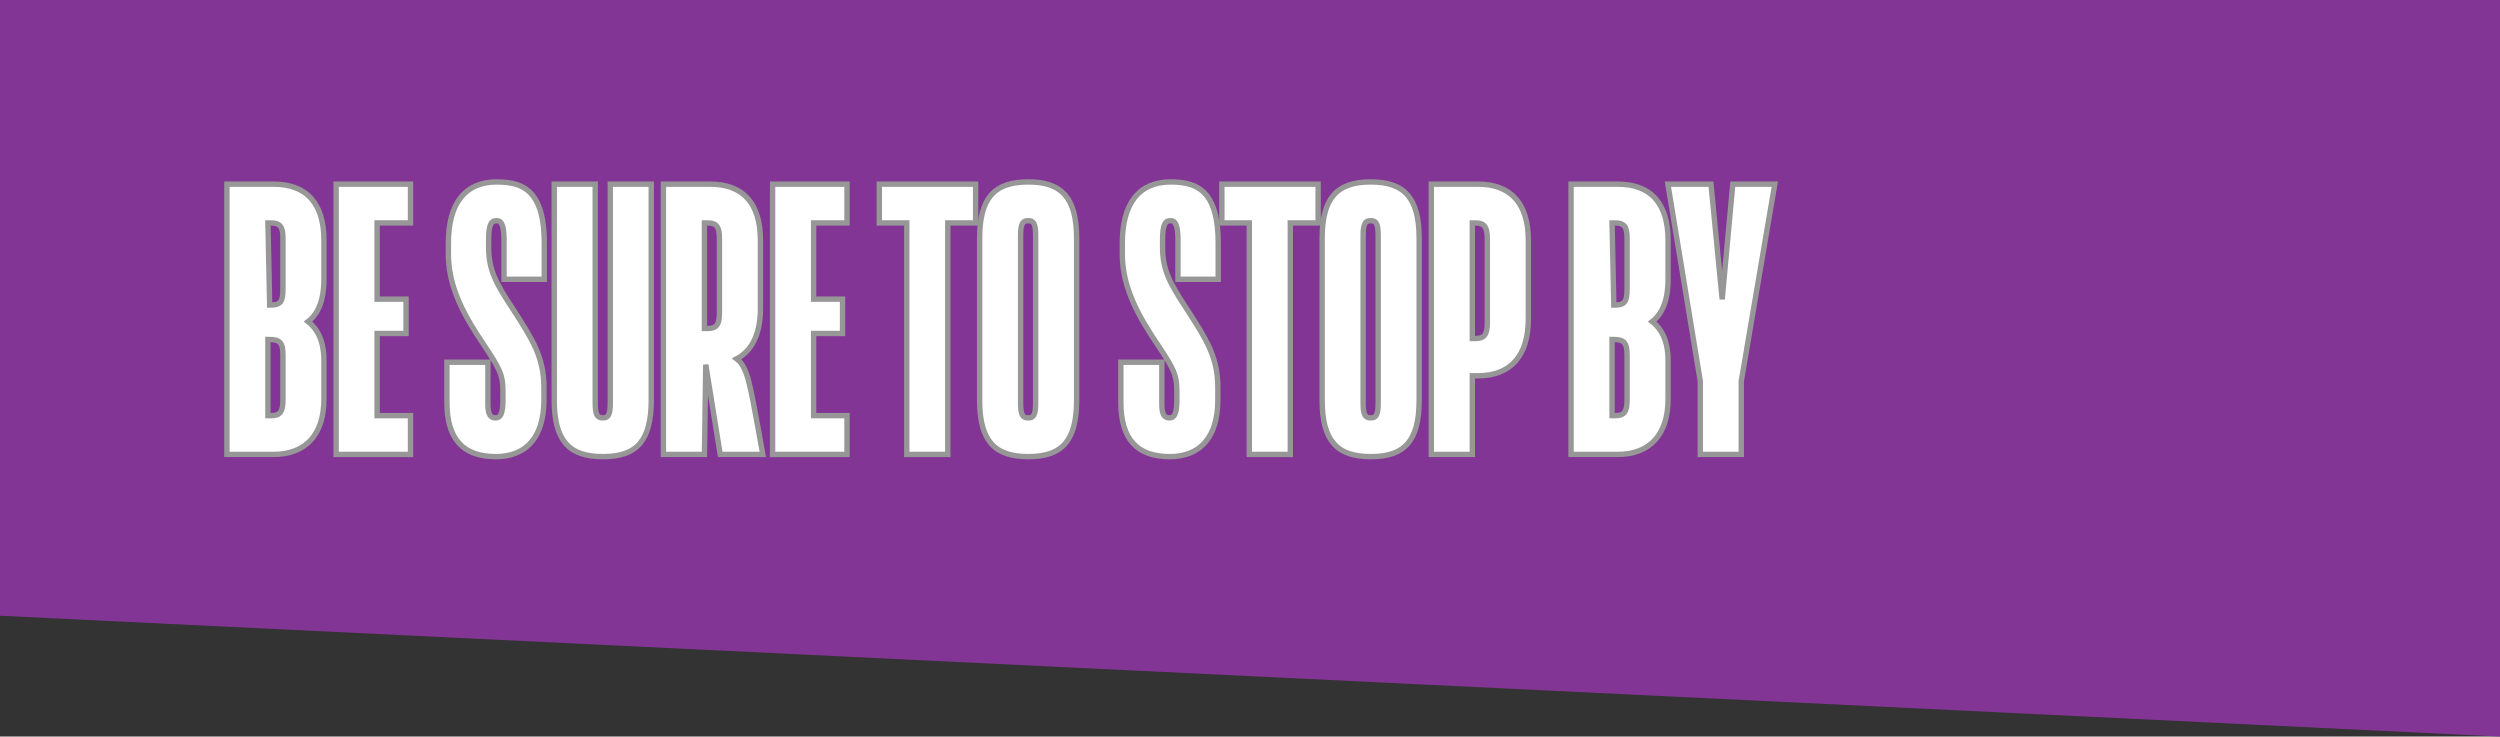 <?xml version="1.0" encoding="UTF-8"?>
<svg width="465px" height="137px" viewBox="0 0 465 137" version="1.1" xmlns="http://www.w3.org/2000/svg" xmlns:xlink="http://www.w3.org/1999/xlink">
    <rect x="0" y="0" width="465" height="137" fill="#333333" stroke="none"/>
    <title>Group 10 Copy</title>
    <g id="Page-1" stroke="none" stroke-width="1" fill="none" fill-rule="evenodd">
        <g id="Extra-Large" transform="translate(-311.5, -3332.981)">
            <g id="Group-10-Copy" transform="translate(311.5, 3332.981)">
                <polygon id="Path-2" fill="#833596" points="0 0 465 0 465 137 3.61377595e-13 114.527"></polygon>
                <g id="BE-SURE-TO-STOP-BY" transform="translate(42.708, 34.34)" fill="#FFFFFF" fill-rule="nonzero" stroke="#979797">
                    <path d="M8.211,-0.086 C11.191,-0.086 13.572,0.774 15.189,2.593 C16.689,4.281 17.543,6.817 17.543,10.35 L17.543,17.526 C17.543,21.797 16.323,24.14 14.602,25.469 C16.332,26.839 17.543,29.08 17.543,32.706 L17.543,39.882 C17.543,43.294 16.65,45.789 15.136,47.468 C13.489,49.296 11.092,50.18 8.211,50.18 L-0.5,50.18 L-0.5,-0.086 L8.211,-0.086 Z M7.124,28.79 L7.124,42.97 L7.728,42.97 C8.524,42.97 9.079,42.802 9.417,42.369 C9.809,41.866 9.919,41.078 9.919,40.02 L9.919,31.602 C9.919,30.583 9.79,29.845 9.374,29.38 C8.983,28.944 8.348,28.79 7.124,28.79 Z M7.728,7.124 L7.124,7.124 L7.452,22.408 C8.401,22.408 9.045,22.296 9.421,21.842 C9.825,21.353 9.919,20.538 9.919,19.32 L9.919,9.936 C9.919,8.93 9.797,8.185 9.411,7.71 C9.066,7.286 8.509,7.124 7.728,7.124 Z" id="Shape"></path>
                    <path d="M33.643,-0.086 L33.643,7.124 L27.433,7.124 L27.433,21.304 L32.815,21.304 L32.815,27.686 L27.433,27.686 L27.433,42.97 L33.643,42.97 L33.643,50.18 L19.809,50.18 L19.809,-0.086 L33.643,-0.086 Z" id="Path"></path>
                    <path d="M49.68,-0.5 C52.474,-0.5 54.86,0.032 56.46,2.122 C57.741,3.795 58.529,6.51 58.529,10.902 L58.529,17.612 L51.043,17.612 L51.043,10.281 C51.043,8.993 50.94,8.023 50.649,7.387 C50.544,7.158 50.416,6.978 50.246,6.863 C50.09,6.756 49.901,6.71 49.68,6.71 C49.41,6.71 49.179,6.75 48.99,6.862 C48.817,6.963 48.685,7.124 48.578,7.342 C48.286,7.936 48.179,8.884 48.179,10.281 L48.179,11.592 C48.179,15.775 49.417,18.197 52.722,23.189 C56.361,28.825 58.46,32.124 58.46,37.743 L58.46,40.02 C58.46,43.607 57.596,46.133 56.191,47.814 C54.575,49.749 52.23,50.594 49.542,50.594 C46.463,50.594 44.175,49.776 42.652,48.07 C41.186,46.427 40.417,43.933 40.417,40.434 L40.417,33.034 L48.041,33.034 L48.041,40.917 C48.041,41.86 48.172,42.494 48.433,42.896 C48.681,43.277 49.056,43.384 49.473,43.384 C49.699,43.384 49.891,43.338 50.049,43.24 C50.218,43.135 50.345,42.973 50.447,42.772 C50.747,42.184 50.836,41.3 50.836,40.227 L50.836,38.364 C50.836,35.102 50.04,33.958 46.771,29.013 C46.533,28.654 46.283,28.275 46.017,27.871 C42.573,22.53 40.693,17.889 40.693,12.903 L40.693,10.902 C40.693,7.141 41.488,4.34 42.951,2.461 C44.482,0.494 46.746,-0.5 49.68,-0.5 Z" id="Path"></path>
                    <path d="M68.005,-0.086 L68.005,40.71 C68.005,41.775 68.108,42.48 68.373,42.916 C68.6,43.289 68.968,43.384 69.437,43.384 C69.875,43.384 70.223,43.286 70.439,42.916 C70.696,42.479 70.8,41.773 70.8,40.71 L70.8,-0.086 L78.424,-0.086 L78.424,40.089 C78.424,43.925 77.72,46.488 76.334,48.122 C74.858,49.863 72.594,50.594 69.437,50.594 C66.276,50.594 63.991,49.861 62.497,48.113 C61.099,46.479 60.381,43.918 60.381,40.089 L60.381,-0.086 L68.005,-0.086 Z" id="Path"></path>
                    <path d="M89.401,-0.086 C92.423,-0.086 94.783,0.794 96.379,2.59 C97.894,4.294 98.733,6.847 98.733,10.35 L98.733,23.046 C98.733,25.628 98.27,27.702 97.407,29.298 C96.664,30.671 95.626,31.7 94.319,32.399 C95.545,33.312 96.251,35.058 96.858,37.911 C97.347,39.878 99.07,49.593 99.07,49.593 C99.07,49.593 99.108,49.808 99.174,50.18 L91.252,50.18 L88.561,33.482 L88.314,50.18 L80.69,50.18 L80.69,-0.086 L89.401,-0.086 Z M88.918,7.124 L88.314,7.124 L88.314,26.755 L88.918,26.755 C89.728,26.755 90.281,26.581 90.614,26.147 C91.011,25.627 91.109,24.813 91.109,23.736 L91.109,10.143 C91.109,9.066 91.011,8.252 90.614,7.732 C90.281,7.298 89.728,7.124 88.918,7.124 Z" id="Shape"></path>
                    <path d="M114.833,-0.086 L114.833,7.124 L108.623,7.124 L108.623,21.304 L114.005,21.304 L114.005,27.686 L108.623,27.686 L108.623,42.97 L114.833,42.97 L114.833,50.18 L100.999,50.18 L100.999,-0.086 L114.833,-0.086 Z" id="Path"></path>
                    <path d="M138.753,-0.086 L138.753,7.124 L133.578,7.124 L133.578,50.18 L125.954,50.18 L125.954,7.124 L120.848,7.124 L120.848,-0.086 L138.753,-0.086 Z" id="Path"></path>
                    <path d="M148.557,-0.5 C151.685,-0.5 153.955,0.234 155.441,1.987 C156.828,3.621 157.544,6.18 157.544,10.005 L157.544,40.089 C157.544,43.925 156.84,46.488 155.454,48.122 C153.978,49.863 151.714,50.594 148.557,50.594 C145.396,50.594 143.111,49.861 141.617,48.113 C140.219,46.479 139.501,43.918 139.501,40.089 L139.501,10.005 C139.501,6.176 140.219,3.615 141.617,1.981 C143.111,0.233 145.396,-0.5 148.557,-0.5 Z M148.557,6.71 C148.088,6.71 147.72,6.805 147.493,7.178 C147.228,7.614 147.125,8.319 147.125,9.384 L147.125,40.71 C147.125,41.775 147.228,42.48 147.493,42.916 C147.72,43.289 148.088,43.384 148.557,43.384 C148.995,43.384 149.343,43.286 149.559,42.916 C149.816,42.479 149.92,41.773 149.92,40.71 L149.92,9.384 C149.92,8.321 149.816,7.615 149.559,7.178 C149.343,6.808 148.995,6.71 148.557,6.71 Z" id="Shape"></path>
                    <path d="M175.03,-0.5 C177.824,-0.5 180.21,0.032 181.81,2.122 C183.091,3.795 183.879,6.51 183.879,10.902 L183.879,17.612 L176.393,17.612 L176.393,10.281 C176.393,8.993 176.29,8.023 175.999,7.387 C175.894,7.158 175.766,6.978 175.596,6.863 C175.44,6.756 175.251,6.71 175.03,6.71 C174.76,6.71 174.529,6.75 174.34,6.862 C174.167,6.963 174.035,7.124 173.928,7.342 C173.636,7.936 173.529,8.884 173.529,10.281 L173.529,11.592 C173.529,15.775 174.767,18.197 178.072,23.189 C181.711,28.825 183.81,32.124 183.81,37.743 L183.81,40.02 C183.81,43.607 182.946,46.133 181.541,47.814 C179.925,49.749 177.58,50.594 174.892,50.594 C171.813,50.594 169.525,49.776 168.002,48.07 C166.536,46.427 165.767,43.933 165.767,40.434 L165.767,33.034 L173.391,33.034 L173.391,40.917 C173.391,41.86 173.522,42.494 173.783,42.896 C174.031,43.277 174.406,43.384 174.823,43.384 C175.049,43.384 175.241,43.338 175.399,43.24 C175.568,43.135 175.695,42.973 175.797,42.772 C176.097,42.184 176.186,41.3 176.186,40.227 L176.186,38.364 C176.186,35.102 175.39,33.958 172.121,29.013 C171.883,28.654 171.633,28.275 171.367,27.871 C167.923,22.53 166.043,17.889 166.043,12.903 L166.043,10.902 C166.043,7.141 166.838,4.34 168.301,2.461 C169.832,0.494 172.096,-0.5 175.03,-0.5 Z" id="Path"></path>
                    <path d="M202.463,-0.086 L202.463,7.124 L197.288,7.124 L197.288,50.18 L189.664,50.18 L189.664,7.124 L184.558,7.124 L184.558,-0.086 L202.463,-0.086 Z" id="Path"></path>
                    <path d="M212.267,-0.5 C215.395,-0.5 217.665,0.234 219.151,1.987 C220.538,3.621 221.254,6.18 221.254,10.005 L221.254,40.089 C221.254,43.925 220.55,46.488 219.164,48.122 C217.688,49.863 215.424,50.594 212.267,50.594 C209.106,50.594 206.821,49.861 205.327,48.113 C203.929,46.479 203.211,43.918 203.211,40.089 L203.211,10.005 C203.211,6.176 203.929,3.615 205.327,1.981 C206.821,0.233 209.106,-0.5 212.267,-0.5 Z M212.267,6.71 C211.798,6.71 211.43,6.805 211.203,7.178 C210.938,7.614 210.835,8.319 210.835,9.384 L210.835,40.71 C210.835,41.775 210.938,42.48 211.203,42.916 C211.43,43.289 211.798,43.384 212.267,43.384 C212.705,43.384 213.053,43.286 213.269,42.916 C213.526,42.479 213.63,41.773 213.63,40.71 L213.63,9.384 C213.63,8.321 213.526,7.615 213.269,7.178 C213.053,6.808 212.705,6.71 212.267,6.71 Z" id="Shape"></path>
                    <path d="M232.231,-0.086 C235.246,-0.086 237.602,0.808 239.198,2.604 C240.72,4.317 241.563,6.873 241.563,10.35 L241.563,24.978 C241.563,28.463 240.716,31.059 239.185,32.806 C237.588,34.628 235.237,35.552 232.231,35.552 L231.144,35.552 L231.144,50.18 L223.52,50.18 L223.52,-0.086 L232.231,-0.086 Z M231.748,7.124 L231.144,7.124 L231.144,28.618 L231.748,28.618 C232.538,28.618 233.089,28.437 233.427,28.004 C233.825,27.494 233.939,26.702 233.939,25.668 L233.939,10.143 C233.939,9.075 233.825,8.266 233.427,7.746 C233.09,7.305 232.539,7.124 231.748,7.124 Z" id="Shape"></path>
                    <path d="M258.221,-0.086 C261.201,-0.086 263.582,0.774 265.199,2.593 C266.699,4.281 267.553,6.817 267.553,10.35 L267.553,17.526 C267.553,21.797 266.333,24.14 264.612,25.469 C266.342,26.839 267.553,29.08 267.553,32.706 L267.553,39.882 C267.553,43.294 266.66,45.789 265.146,47.468 C263.499,49.296 261.102,50.18 258.221,50.18 L249.51,50.18 L249.51,-0.086 L258.221,-0.086 Z M257.134,28.79 L257.134,42.97 L257.738,42.97 C258.534,42.97 259.089,42.802 259.427,42.369 C259.819,41.866 259.929,41.078 259.929,40.02 L259.929,31.602 C259.929,30.583 259.8,29.845 259.384,29.38 C258.993,28.944 258.358,28.79 257.134,28.79 Z M257.738,7.124 L257.134,7.124 L257.462,22.408 C258.411,22.408 259.055,22.296 259.431,21.842 C259.835,21.353 259.929,20.538 259.929,19.32 L259.929,9.936 C259.929,8.93 259.807,8.185 259.421,7.71 C259.076,7.286 258.519,7.124 257.738,7.124 Z" id="Shape"></path>
                    <path d="M275.534,-0.086 L277.619,21.333 L279.592,-0.086 L287.402,-0.086 L281.169,36.543 L281.169,50.18 L273.545,50.18 L273.545,36.542 L267.522,-0.086 L275.534,-0.086 Z" id="Path"></path>
                </g>
            </g>
        </g>
    </g>
</svg>